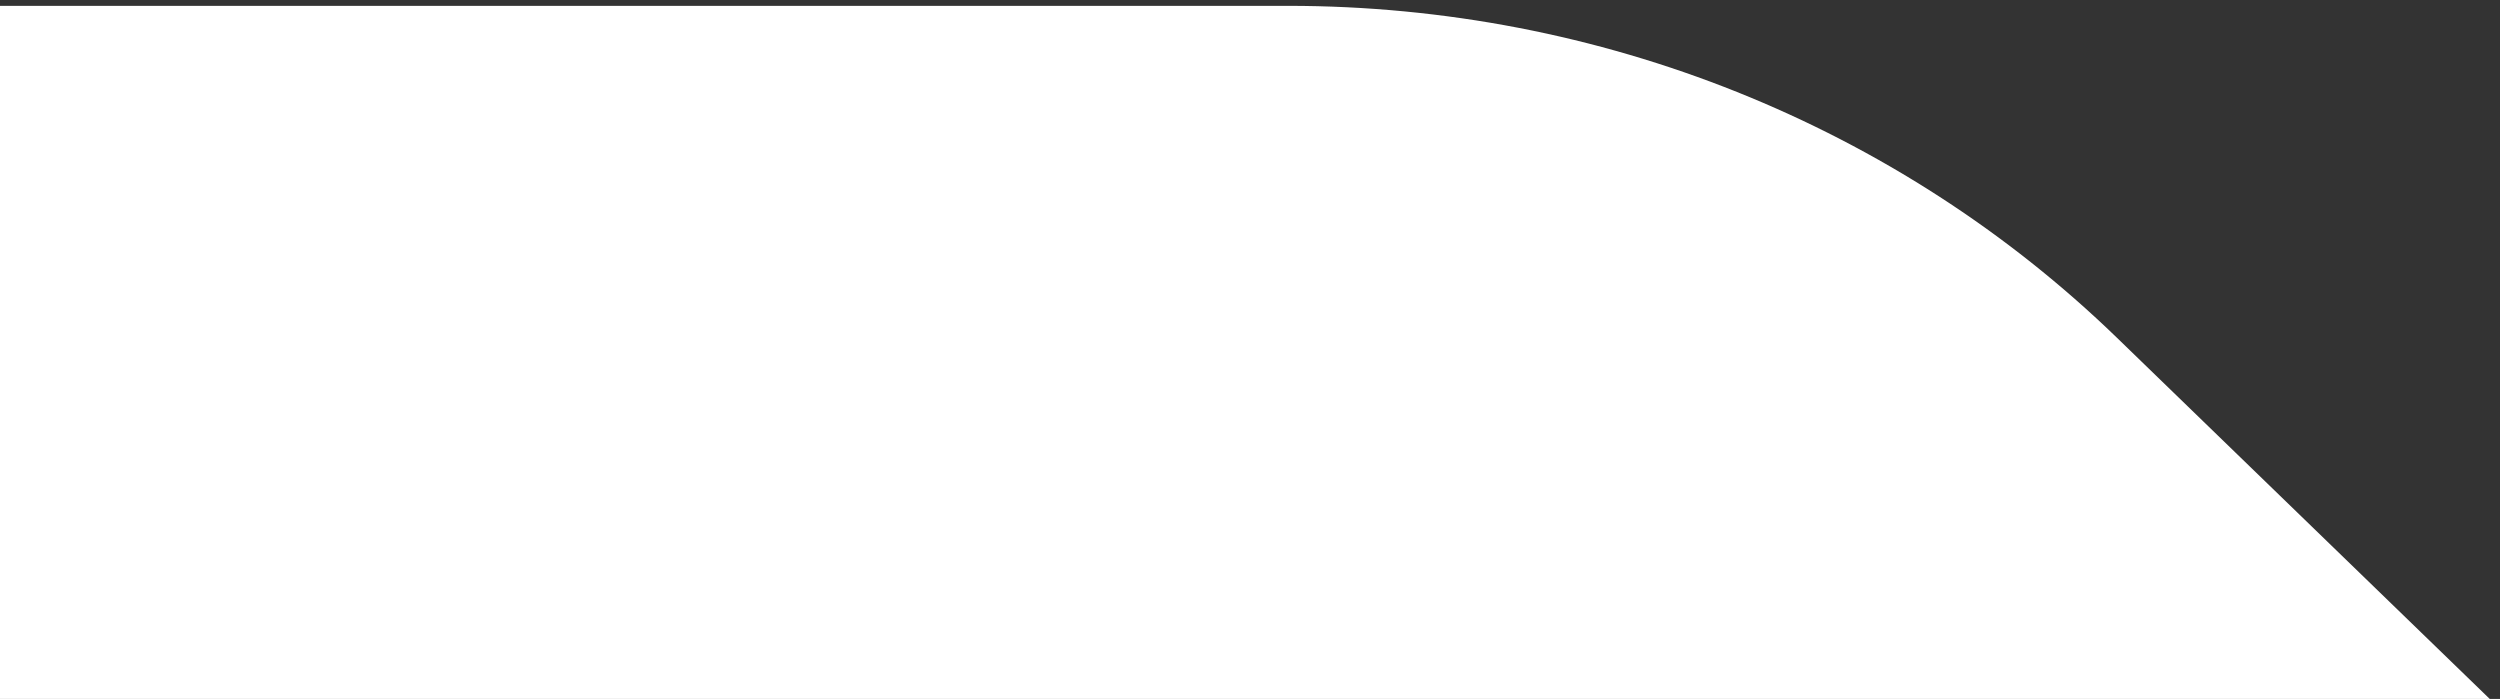 <svg width="186" height="52" viewBox="0 0 186 52" fill="none" xmlns="http://www.w3.org/2000/svg">
<rect x="0" y="0" width="186" height="52" fill="#333333" stroke="none"/>
<path fill-rule="evenodd" clip-rule="evenodd" d="M0 52H185.236L157.501 25.13C141.158 9.297 119.021 0.435 95.848 0.435L0 0.435V52Z" fill="white"/>
</svg>
